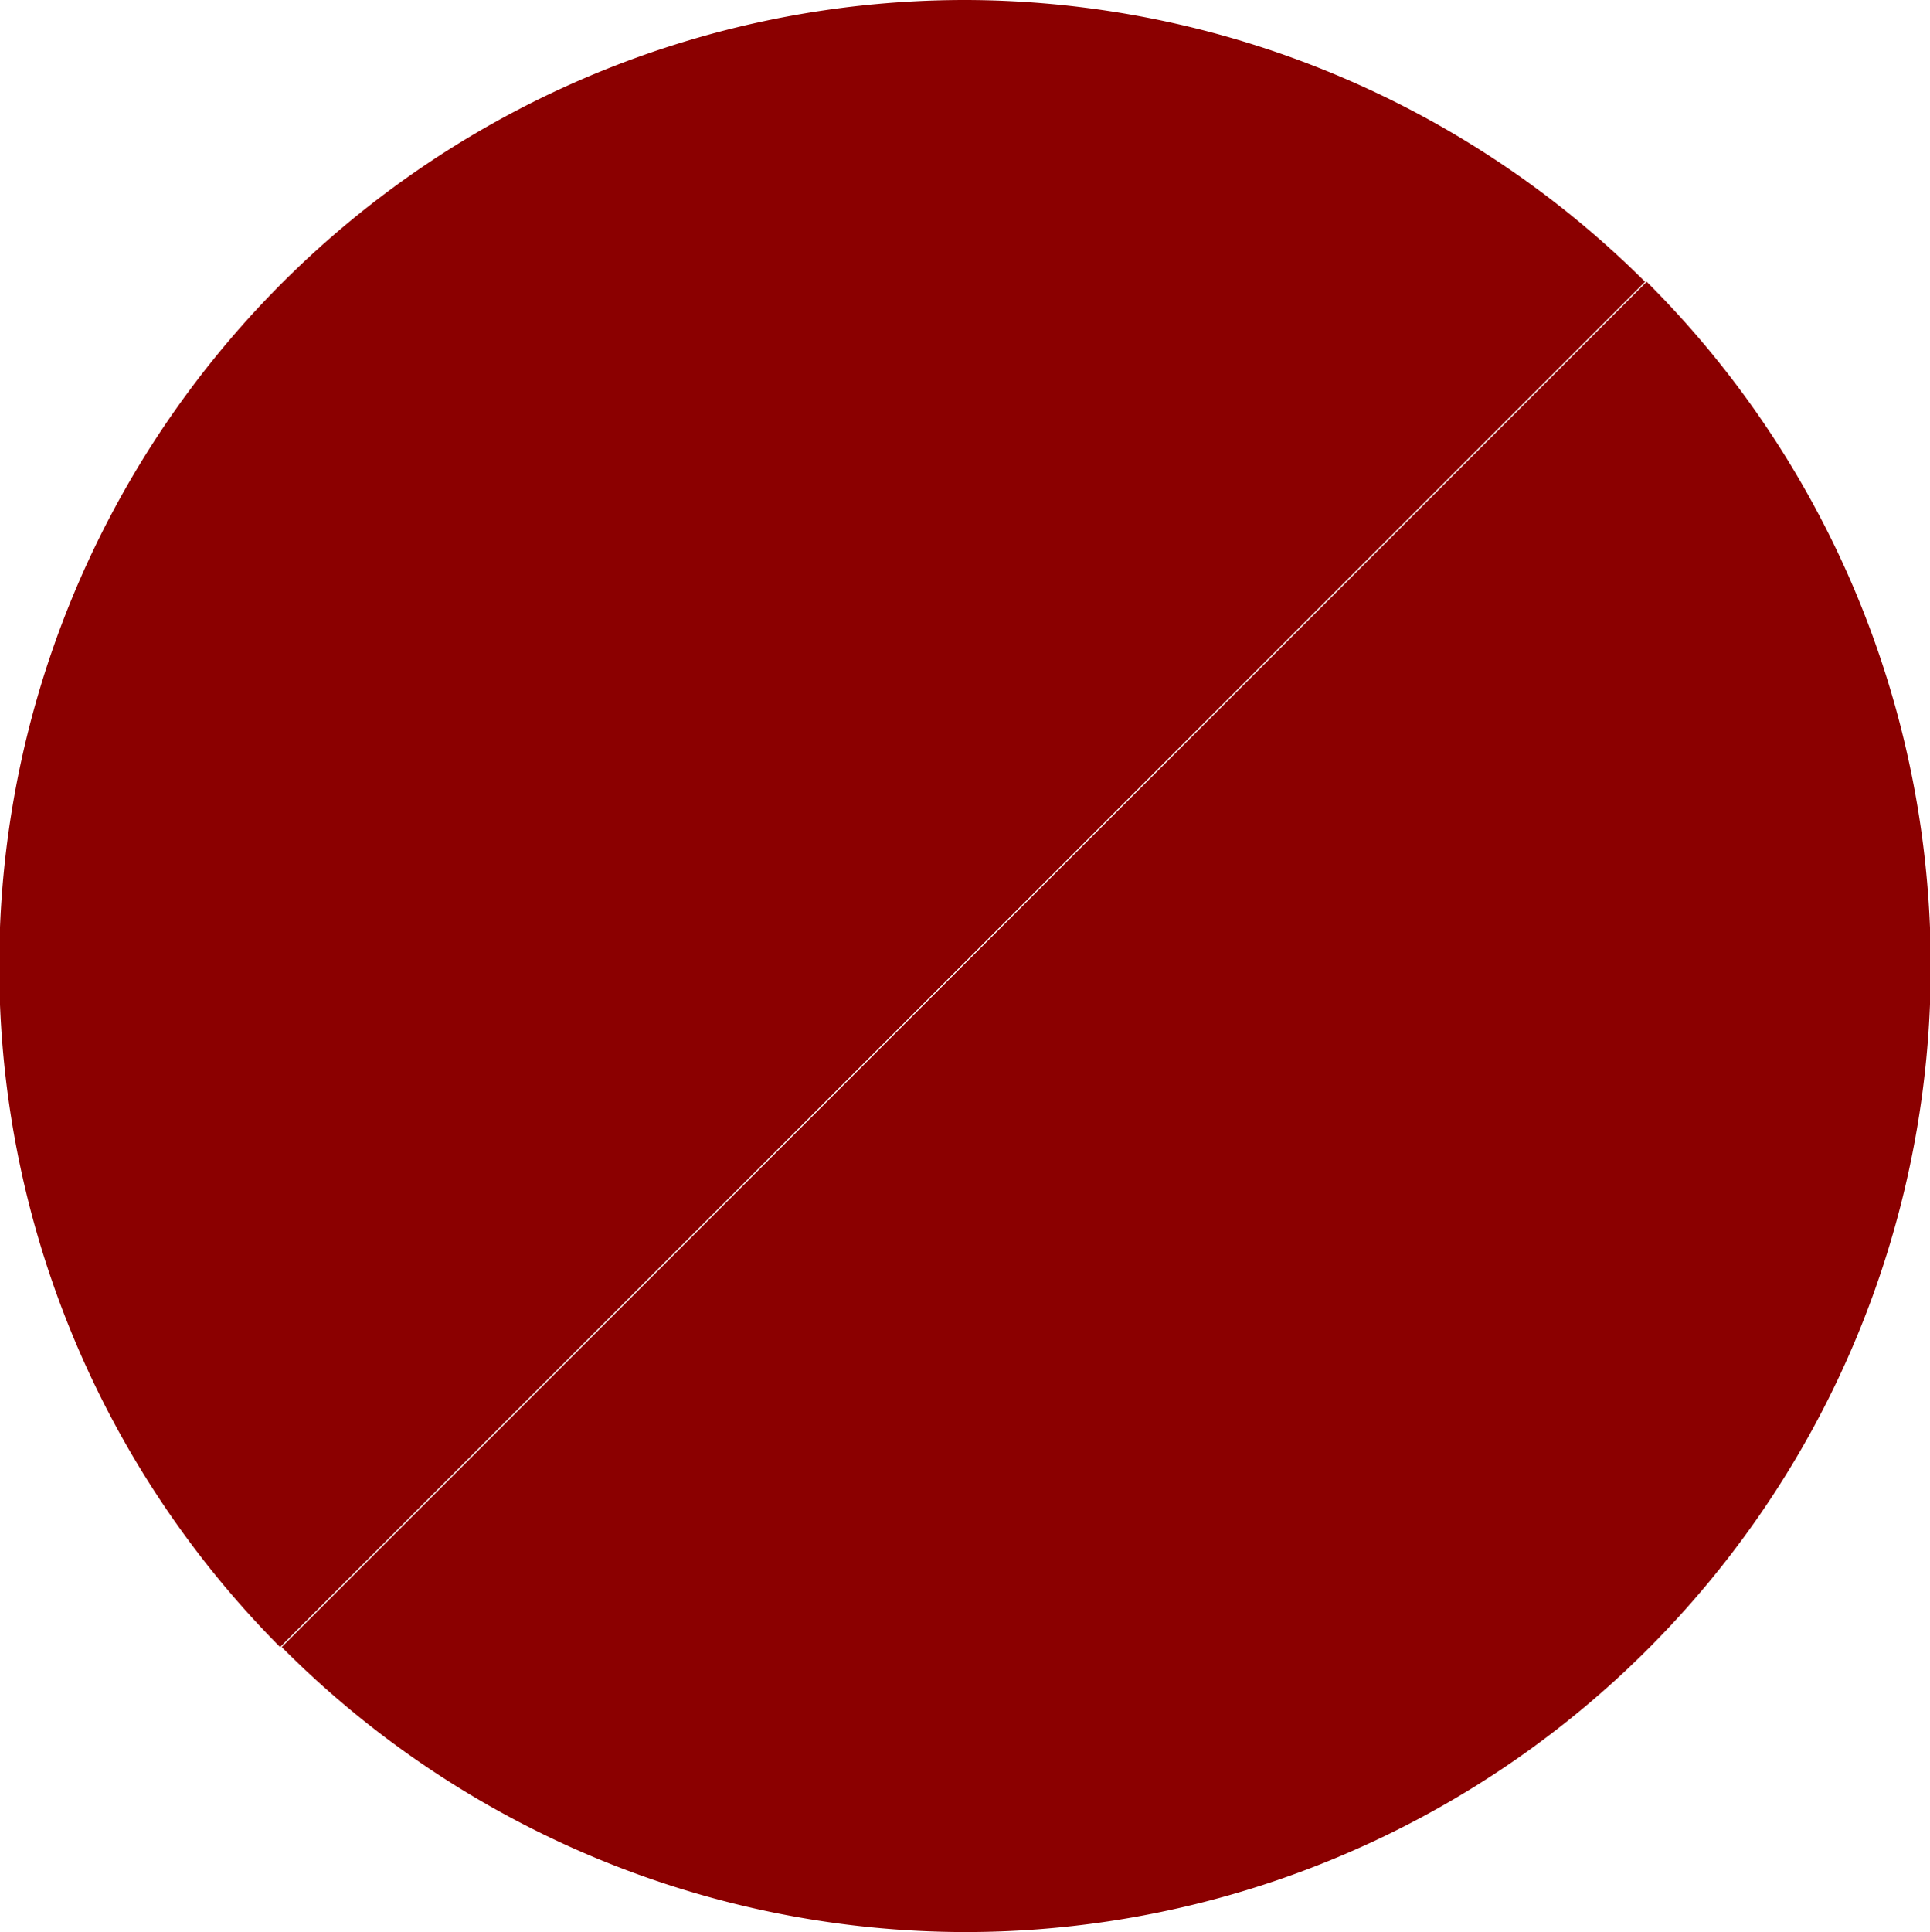 <svg id="fa9f360b-b52c-4e09-aa8f-e2f6e9da80eb" data-name="fe639565-61b5-4a85-b365-fed5bfb5a04a" xmlns="http://www.w3.org/2000/svg" viewBox="0 0 11.99 12"><path d="M6,0A6,6,0,0,0,1.74,10.23l8.48-8.48A6,6,0,0,0,6,0Z" transform="translate(0 0)" fill="#8b0000"/><path d="M6,12A6,6,0,0,0,10.23,1.75L1.75,10.23A6,6,0,0,0,6,12Z" transform="translate(0 0)" fill="#8b0000"/></svg>